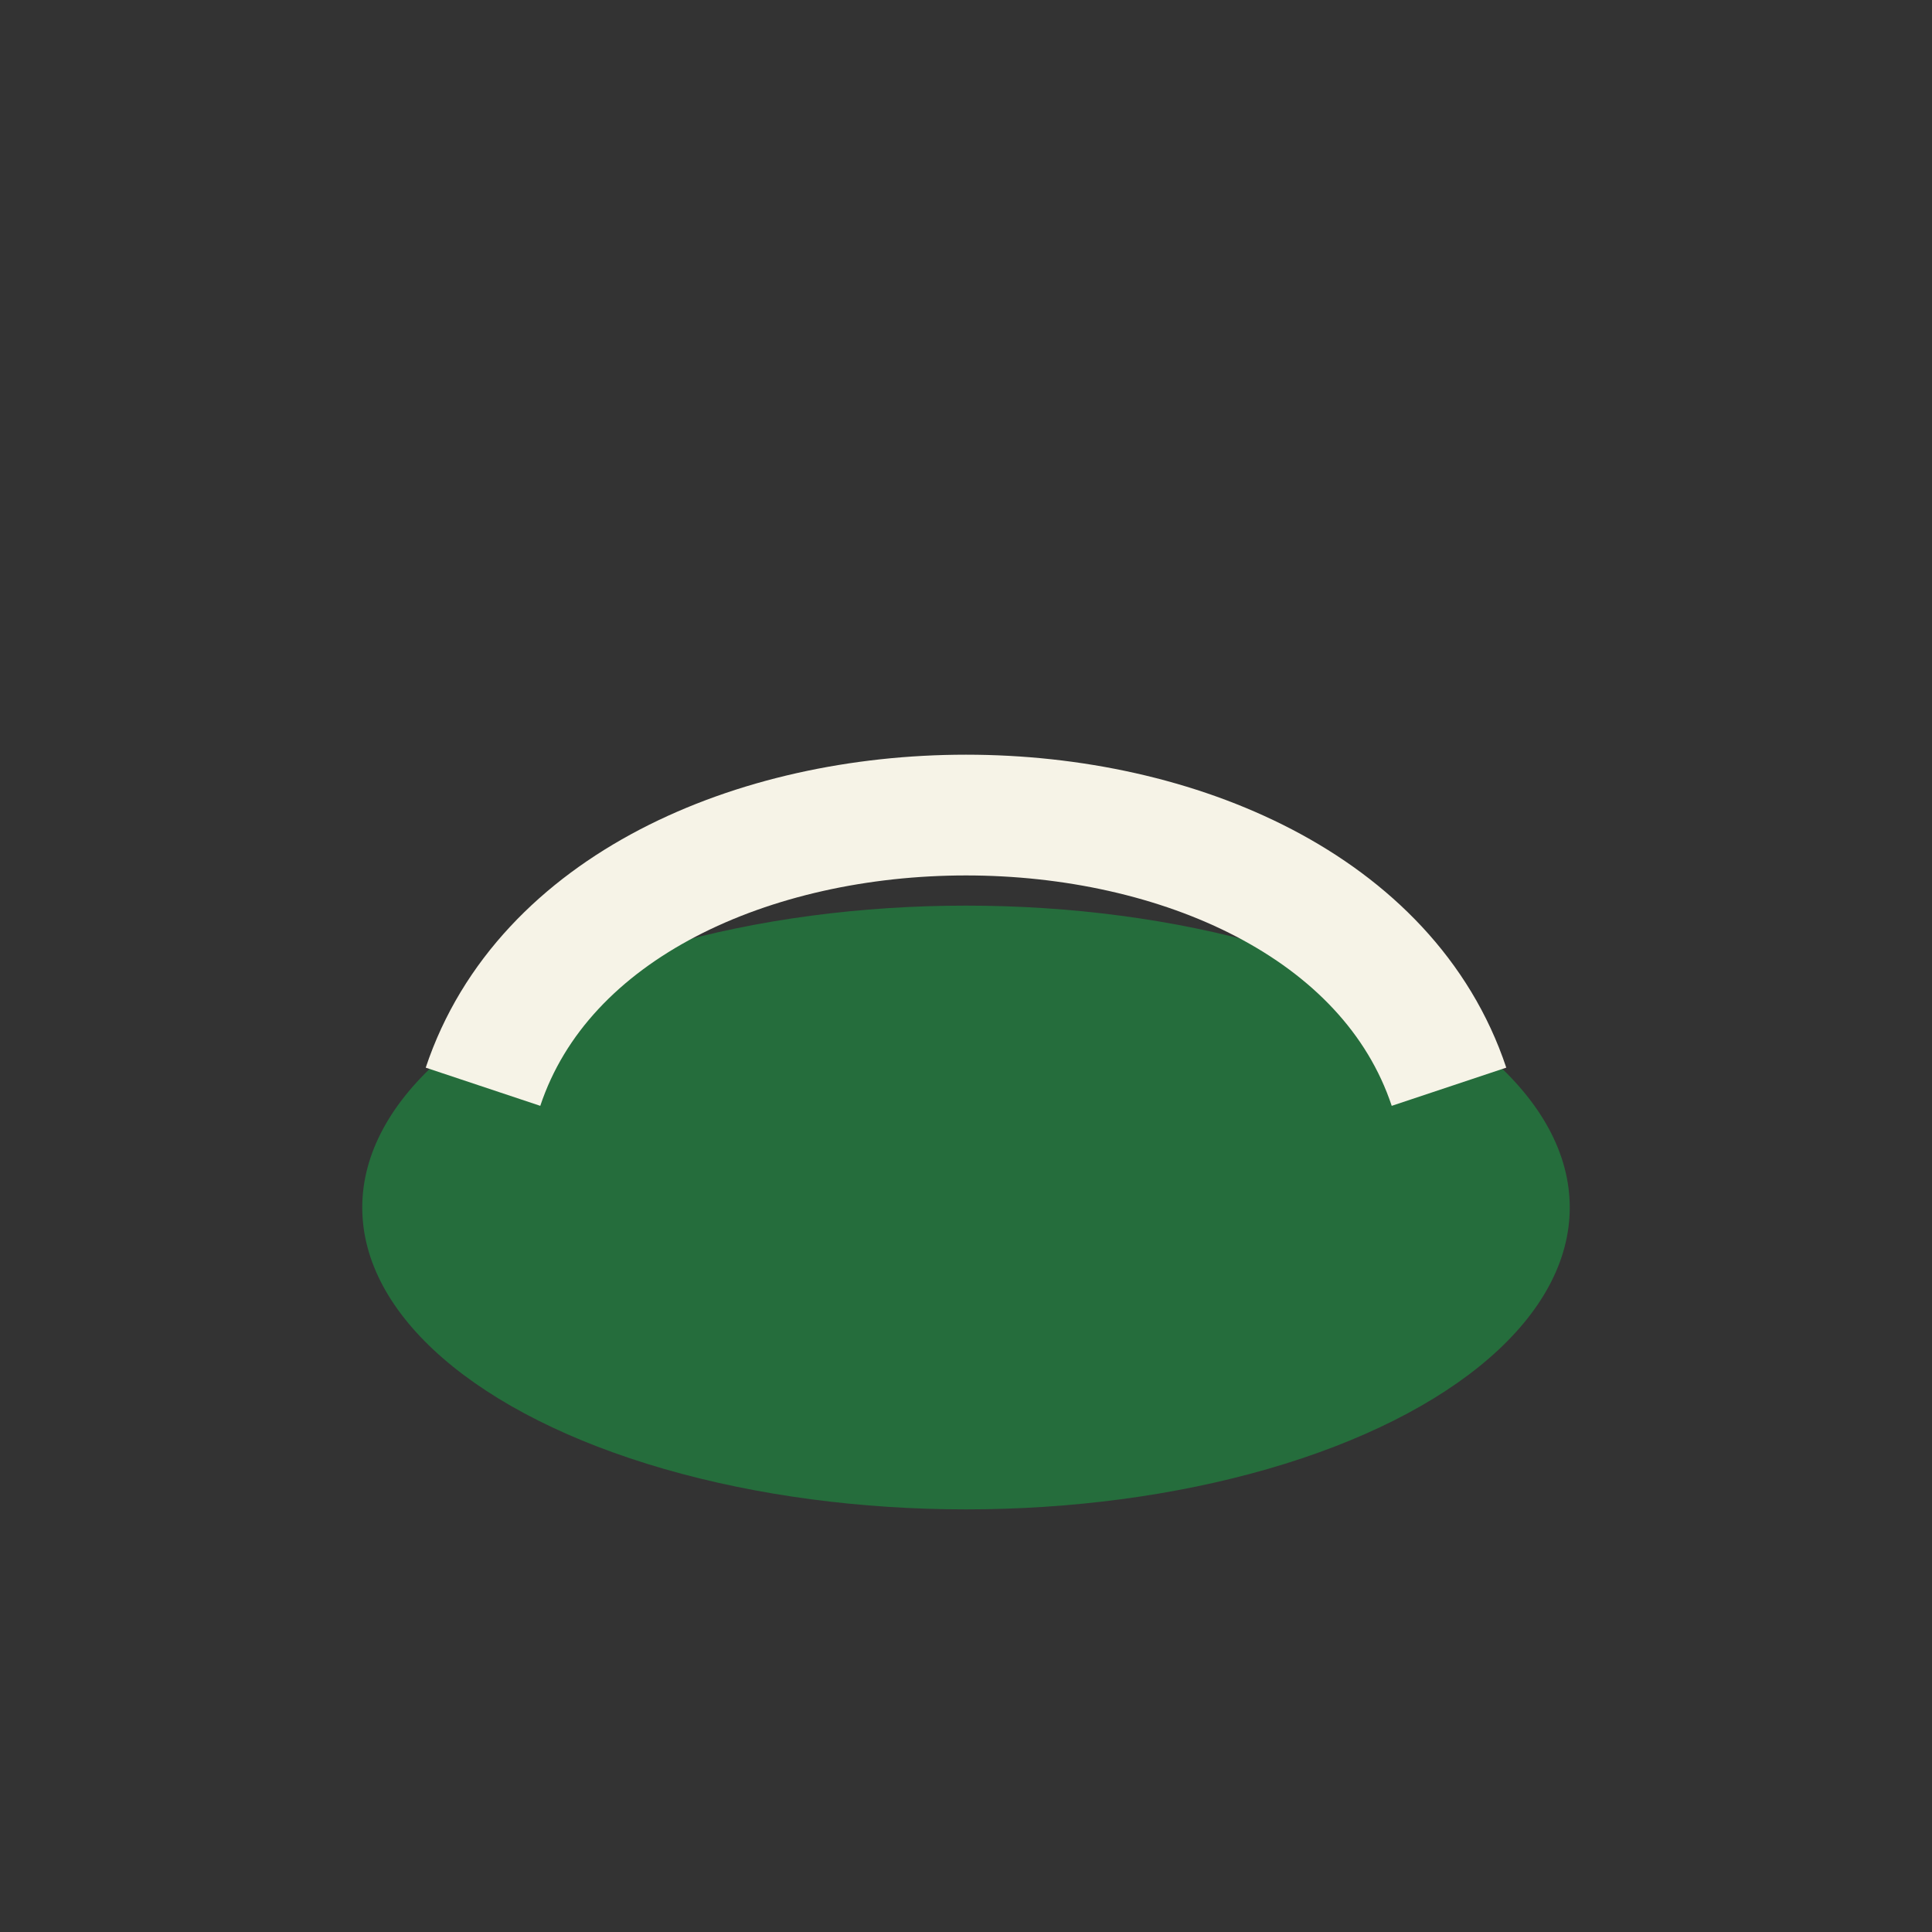 <?xml version="1.0" encoding="UTF-8"?>
<svg xmlns="http://www.w3.org/2000/svg" width="32" height="32" viewBox="0 0 32 32"><rect x="0" y="0" width="32" height="32" fill="#333333" stroke="none"/><ellipse cx="16" cy="20" rx="10" ry="5" fill="#256D3C"/><path d="M8 18c2-6 14-6 16 0" stroke="#F6F3E7" stroke-width="2" fill="none"/></svg>
